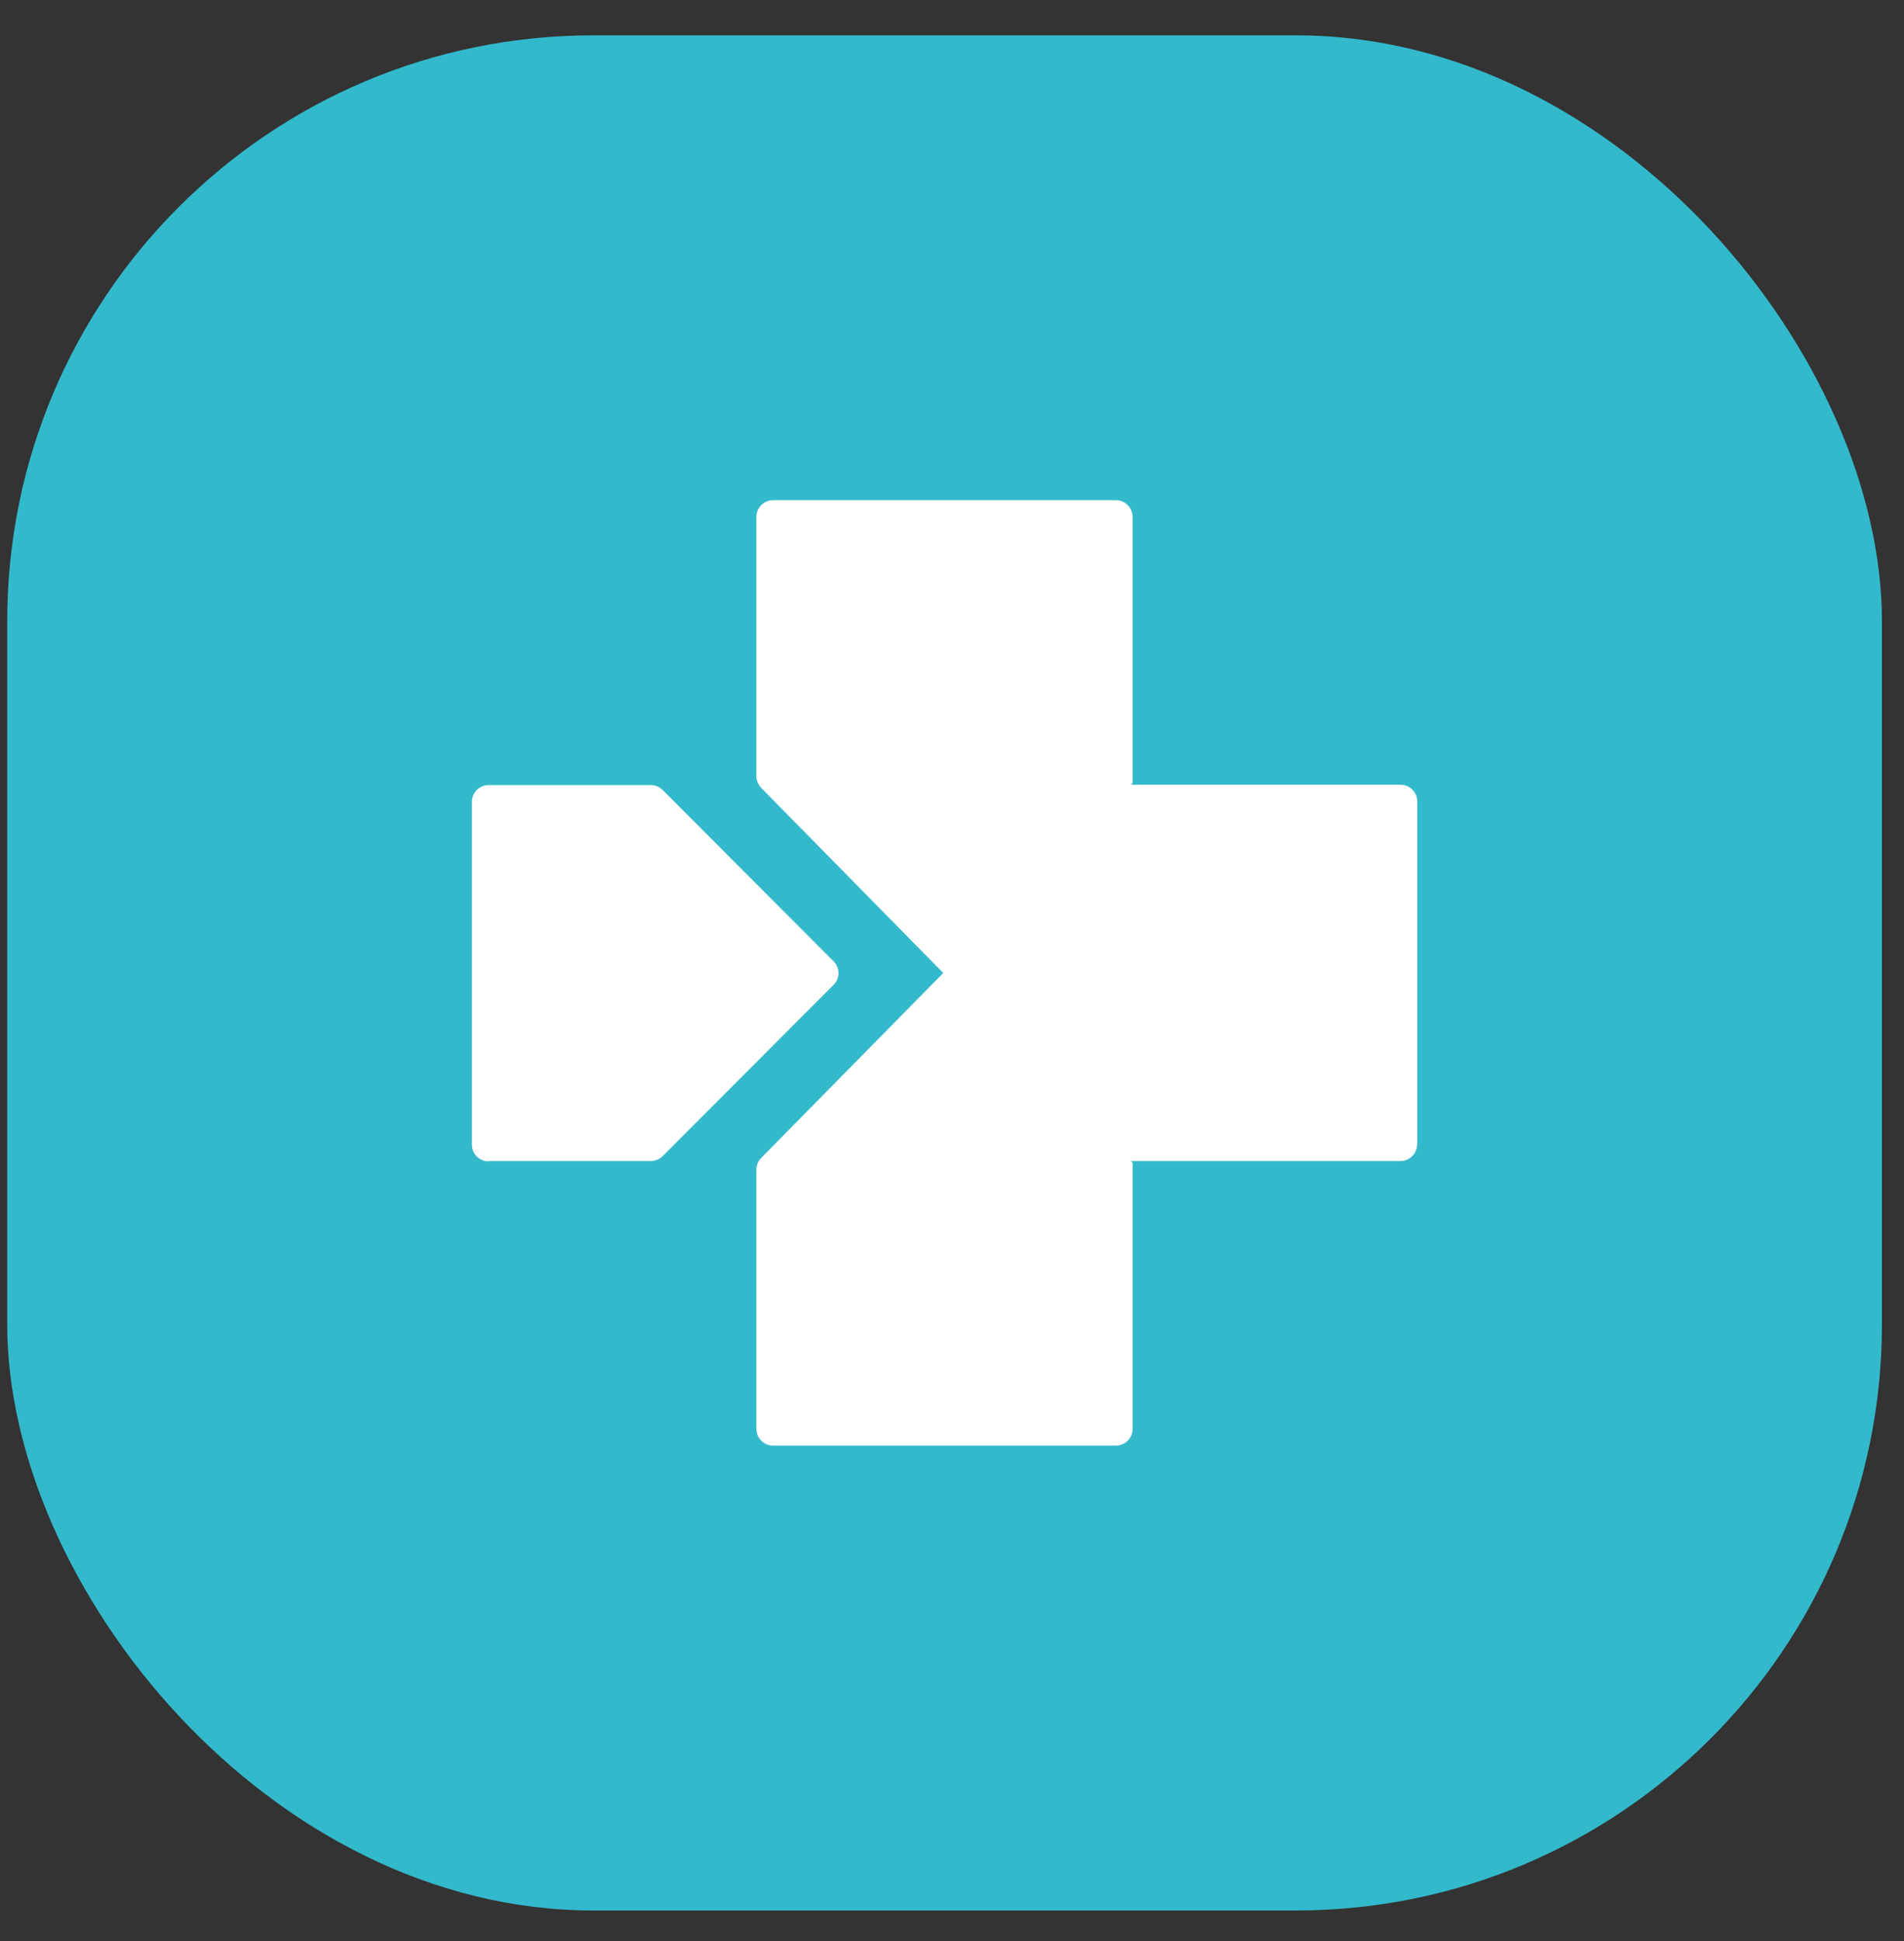<svg width="52" height="53" viewBox="0 0 52 53" fill="none" xmlns="http://www.w3.org/2000/svg">
<rect x="0" y="0" width="52" height="53" fill="#333333" stroke="none"/>
<rect x="0.197" y="0.965" width="51.2" height="51.2" rx="16" fill="#33B9CC"/>
<path d="M13.345 31.703H17.772C17.895 31.703 18.009 31.652 18.096 31.57L22.765 26.892C22.944 26.713 22.944 26.425 22.765 26.247L18.096 21.569C18.009 21.482 17.895 21.436 17.772 21.436H13.345C13.094 21.436 12.888 21.642 12.888 21.893V31.254C12.888 31.506 13.094 31.712 13.345 31.712V31.703Z" fill="white"/>
<path d="M38.703 31.245C38.703 31.497 38.497 31.703 38.245 31.703H30.887L30.933 31.748V39.015C30.933 39.266 30.727 39.472 30.476 39.472H21.114C20.863 39.472 20.657 39.266 20.657 39.015V31.936C20.657 31.817 20.703 31.703 20.79 31.616L25.761 26.567L20.79 21.514C20.707 21.427 20.657 21.312 20.657 21.194V14.115C20.657 13.863 20.863 13.657 21.114 13.657H30.476C30.727 13.657 30.933 13.863 30.933 14.115V21.381L30.887 21.427H38.25C38.501 21.427 38.707 21.633 38.707 21.884V31.245H38.703Z" fill="white"/>
</svg>
